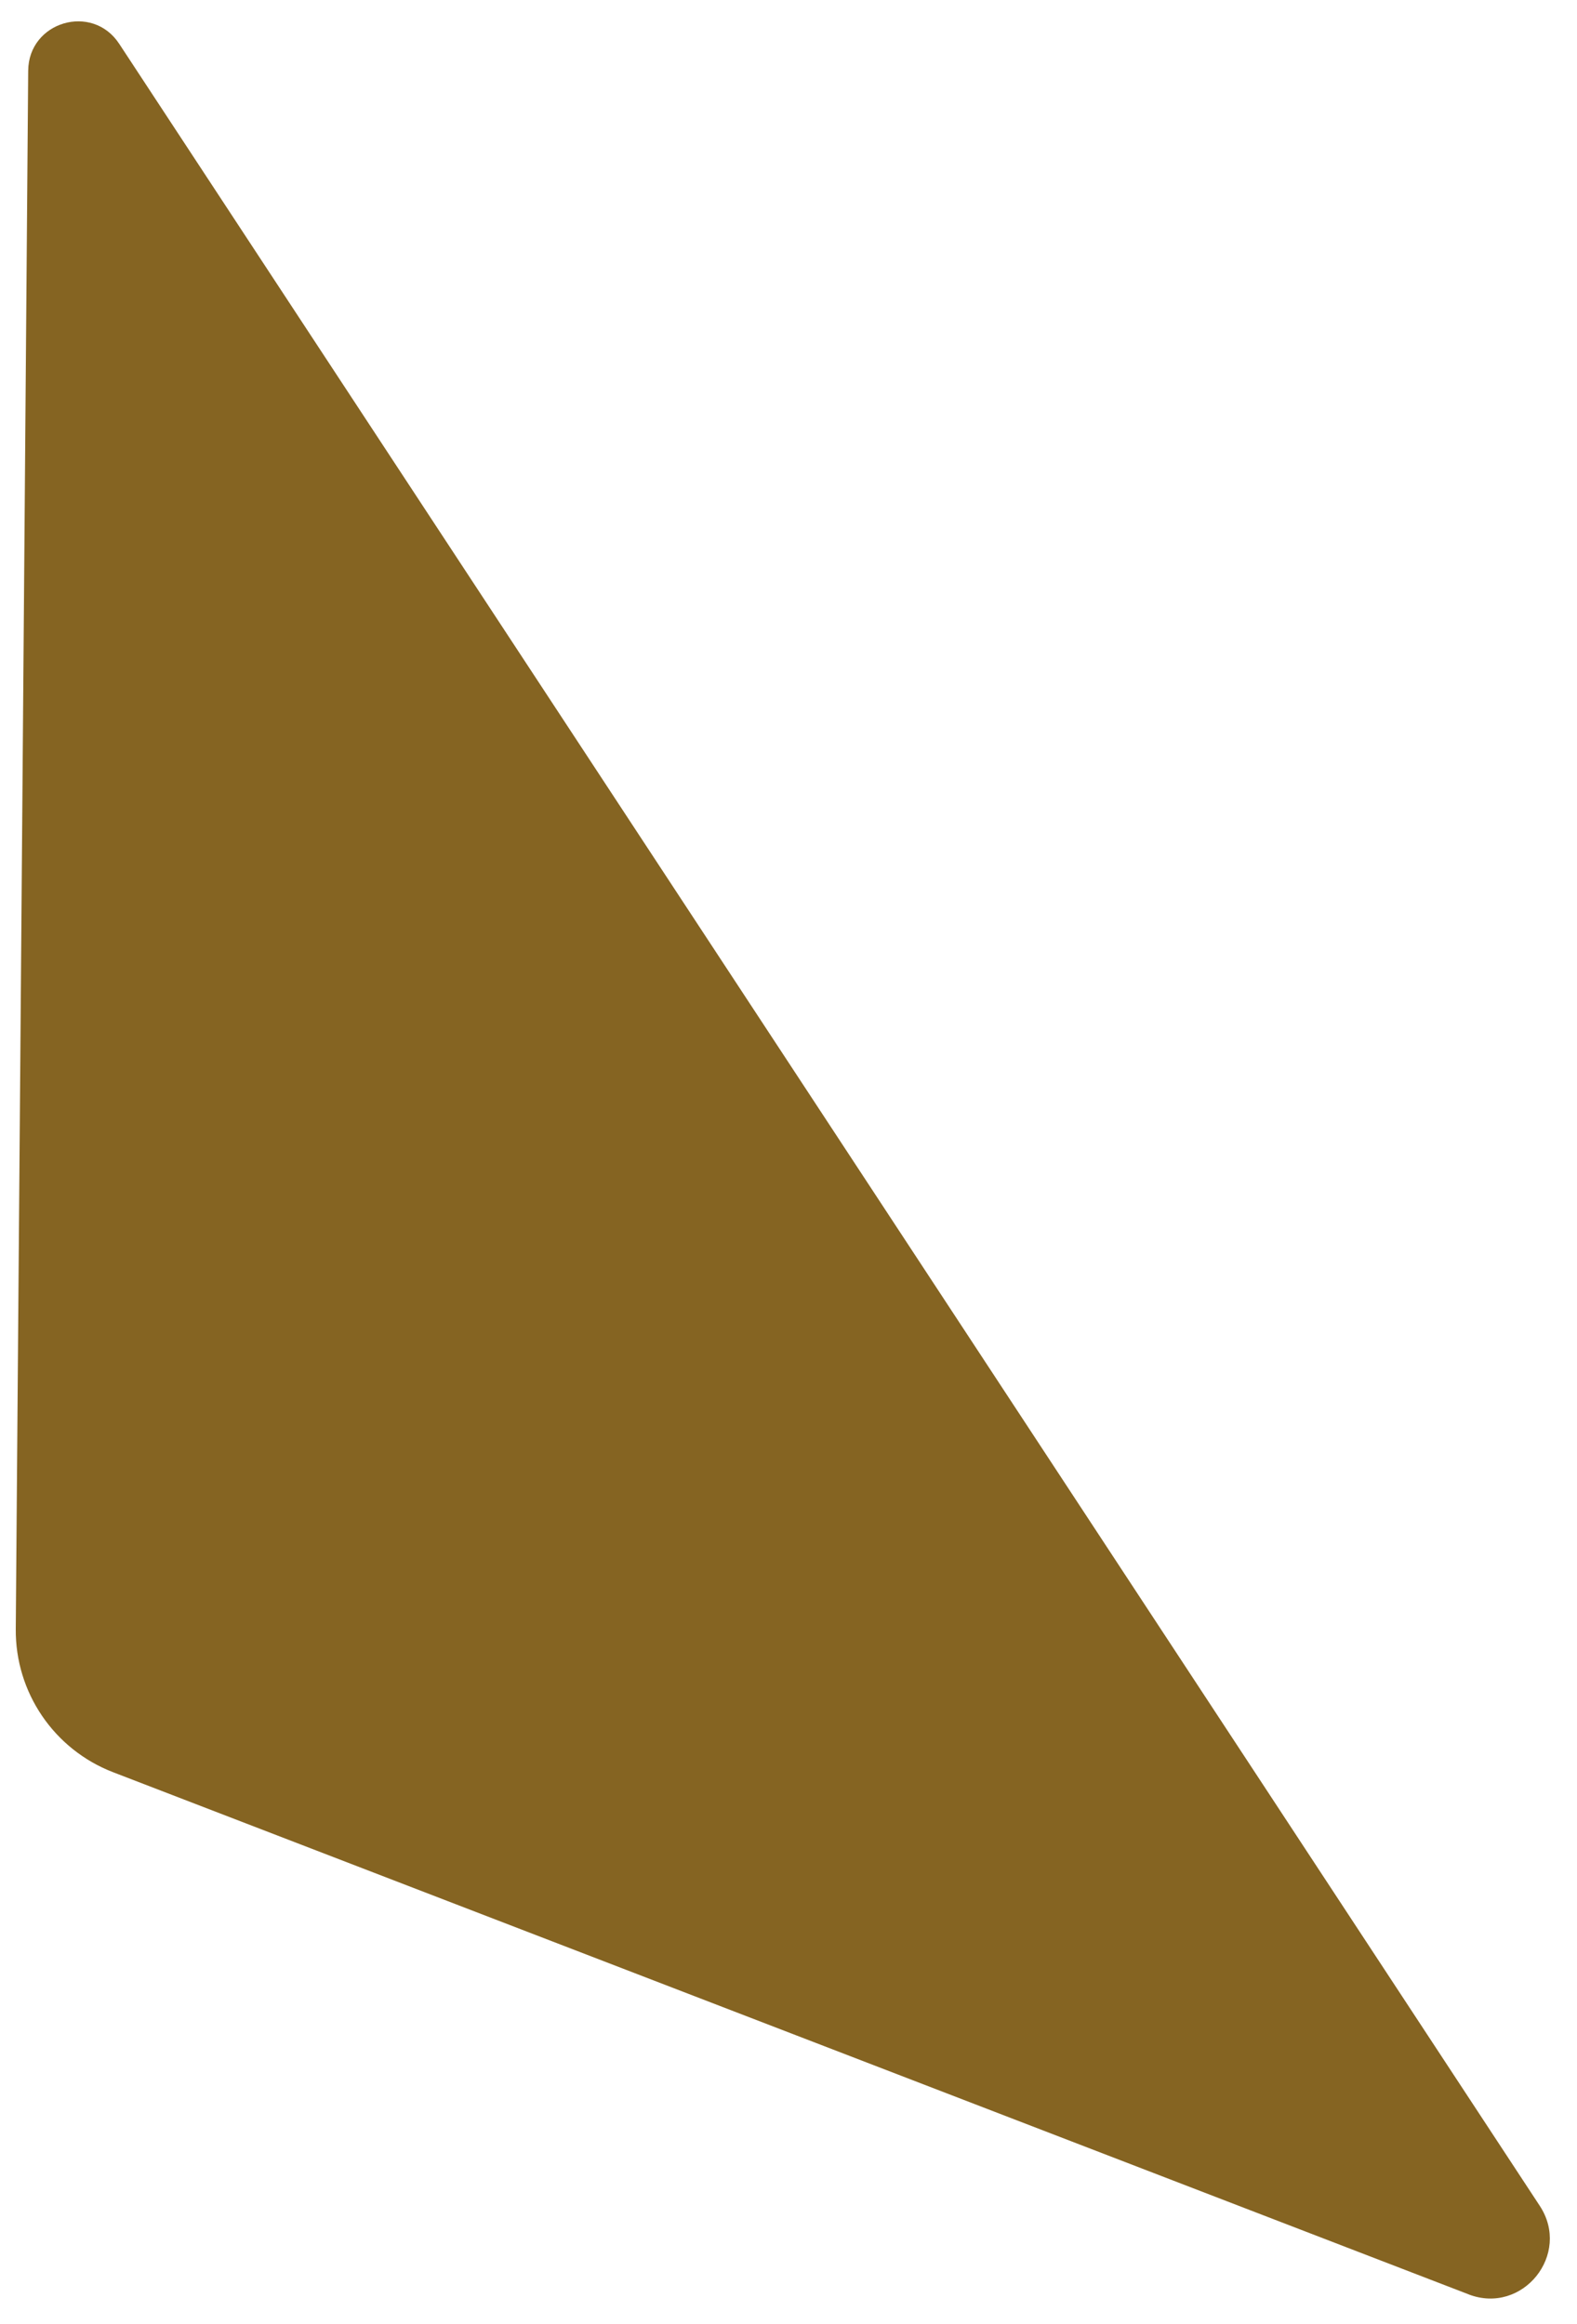<svg width="57" height="84" viewBox="0 0 57 84" fill="none" xmlns="http://www.w3.org/2000/svg">
<path d="M53.083 82.924L4.089 64.053C1.952 63.229 0.55 61.17 0.57 58.877L1.019 2.554C1.034 0.781 3.335 0.102 4.307 1.581L55.654 79.724C56.804 81.475 55.037 83.675 53.079 82.924H53.083Z" fill="#856422"/>
</svg>
